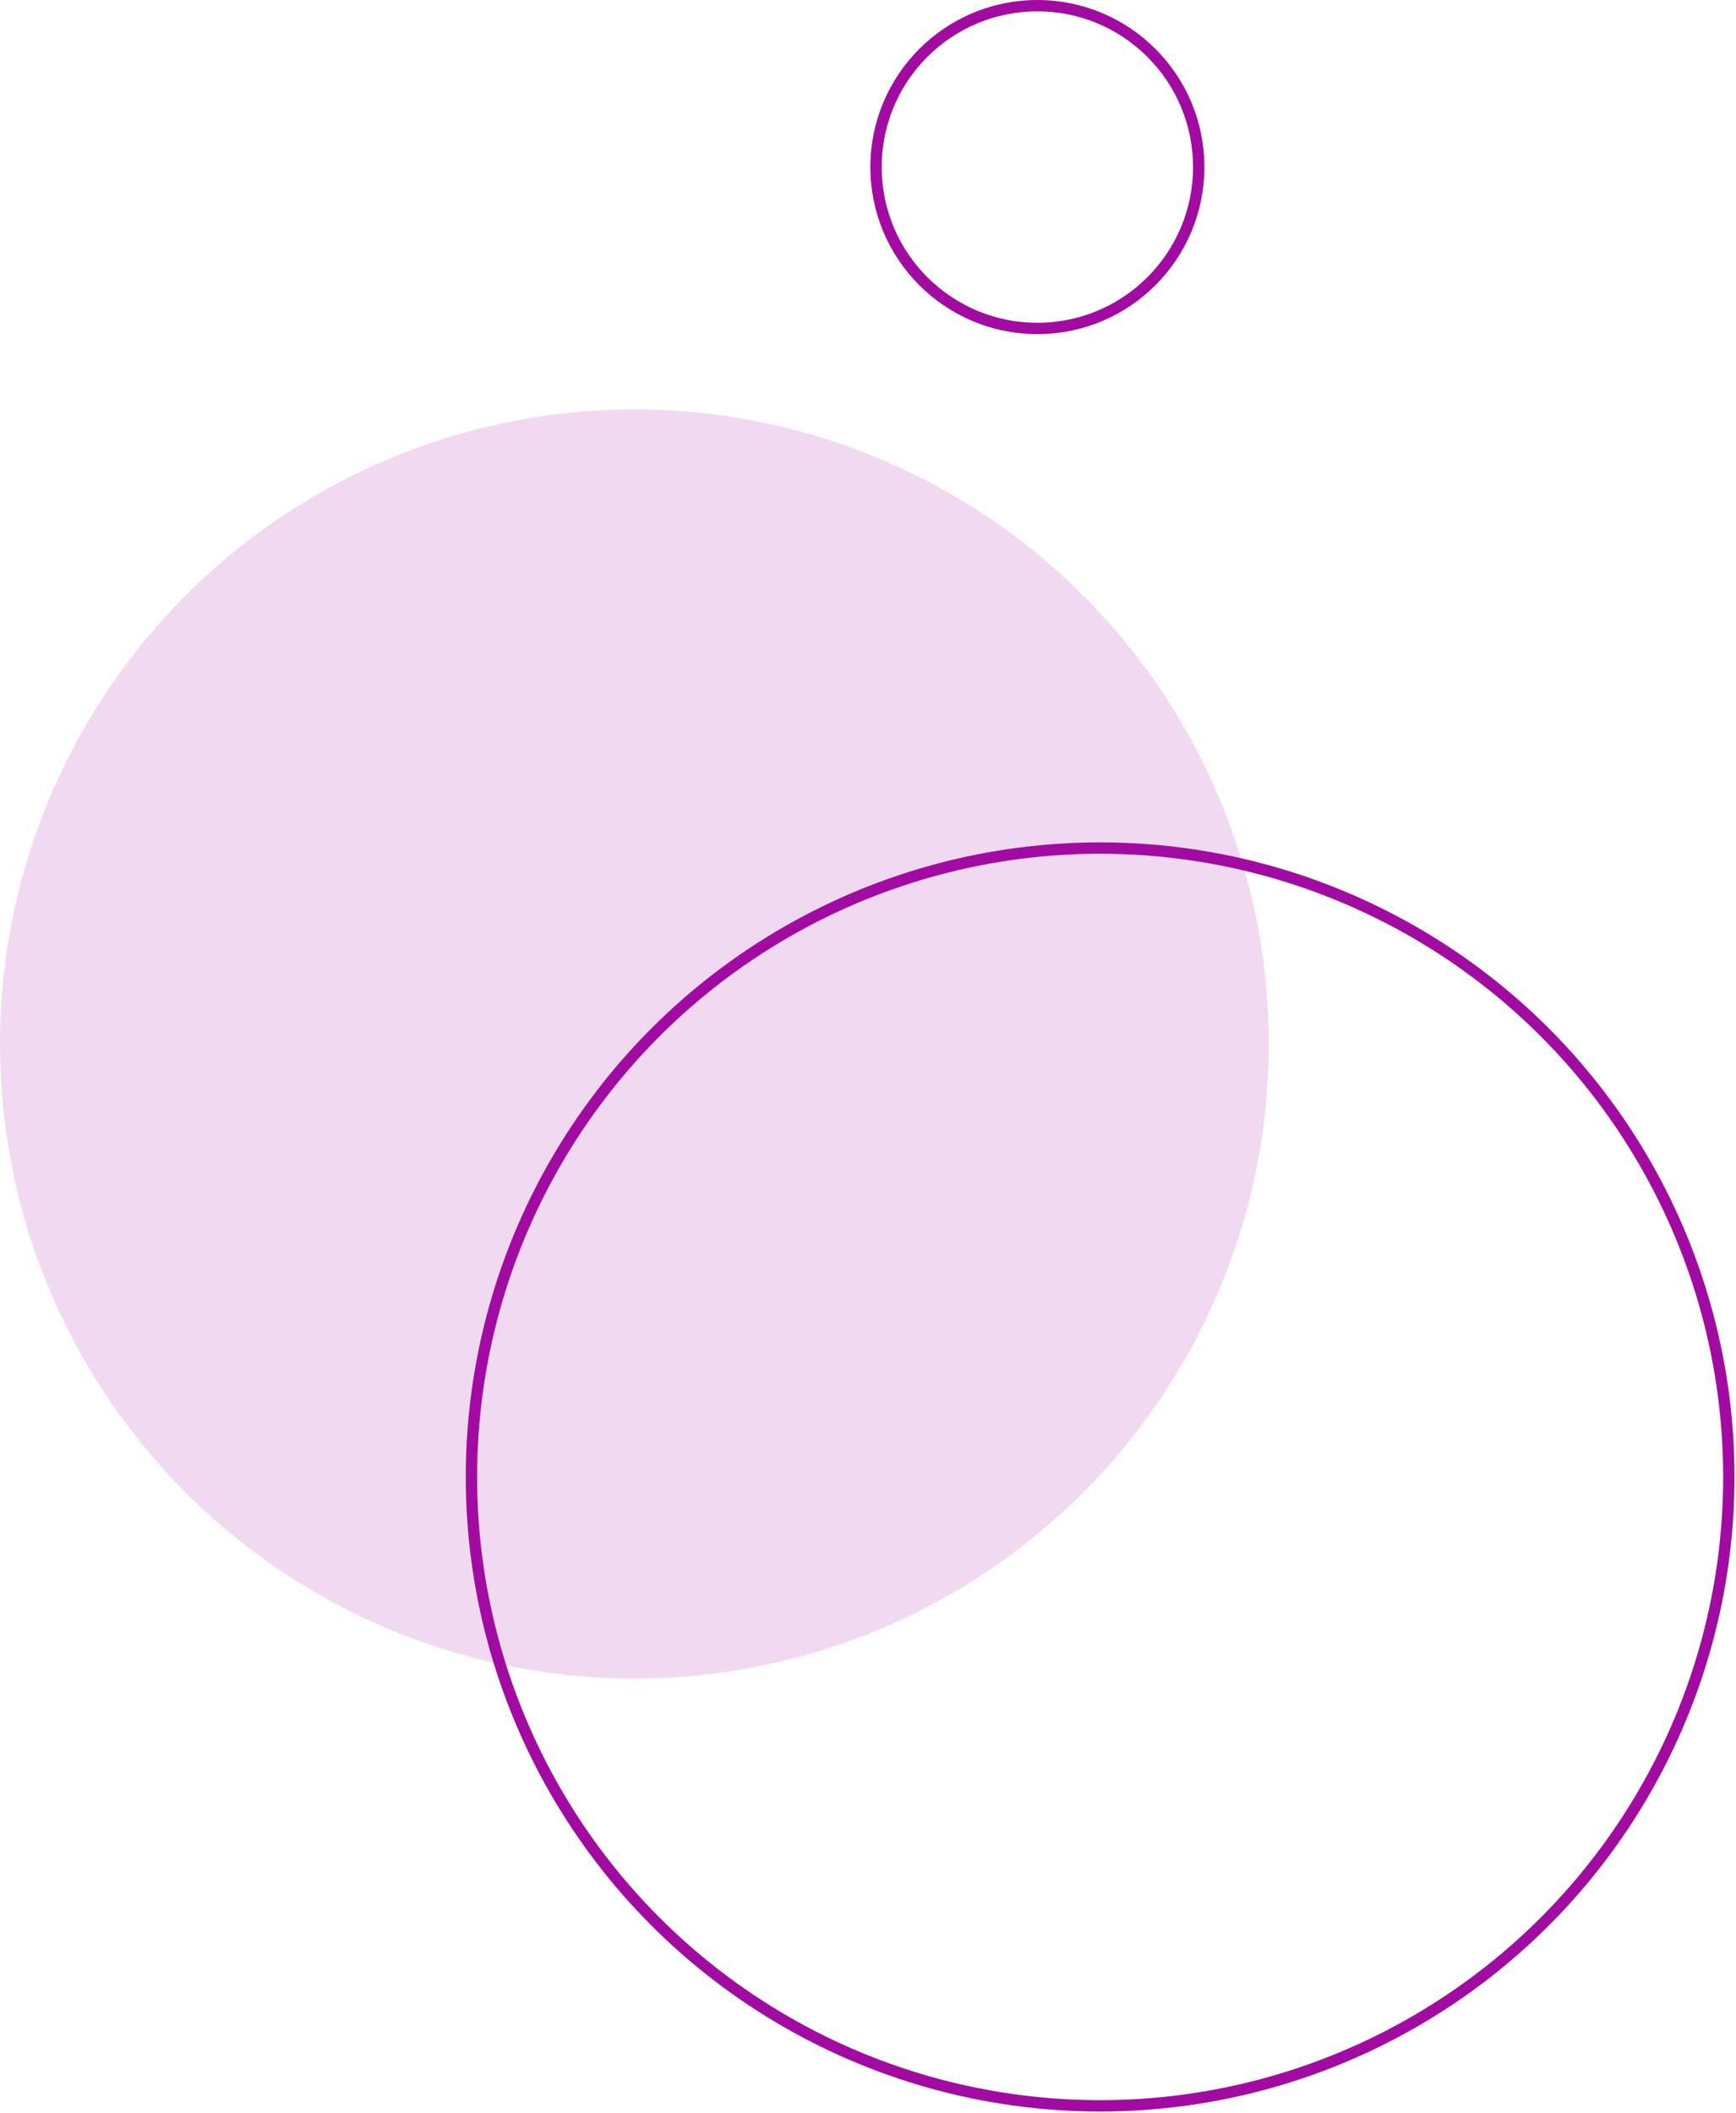 <svg xmlns="http://www.w3.org/2000/svg" width="369" height="449" viewBox="0 0 369 449" fill="none"><circle opacity="0.15" cx="134.842" cy="221.842" r="134.842" fill="#A10BA1"></circle><circle cx="233.842" cy="313.842" r="133.635" stroke="#A10BA1" stroke-width="2.413"></circle><circle cx="220.5" cy="35.5" r="34.294" stroke="#A10BA1" stroke-width="2.413"></circle></svg>